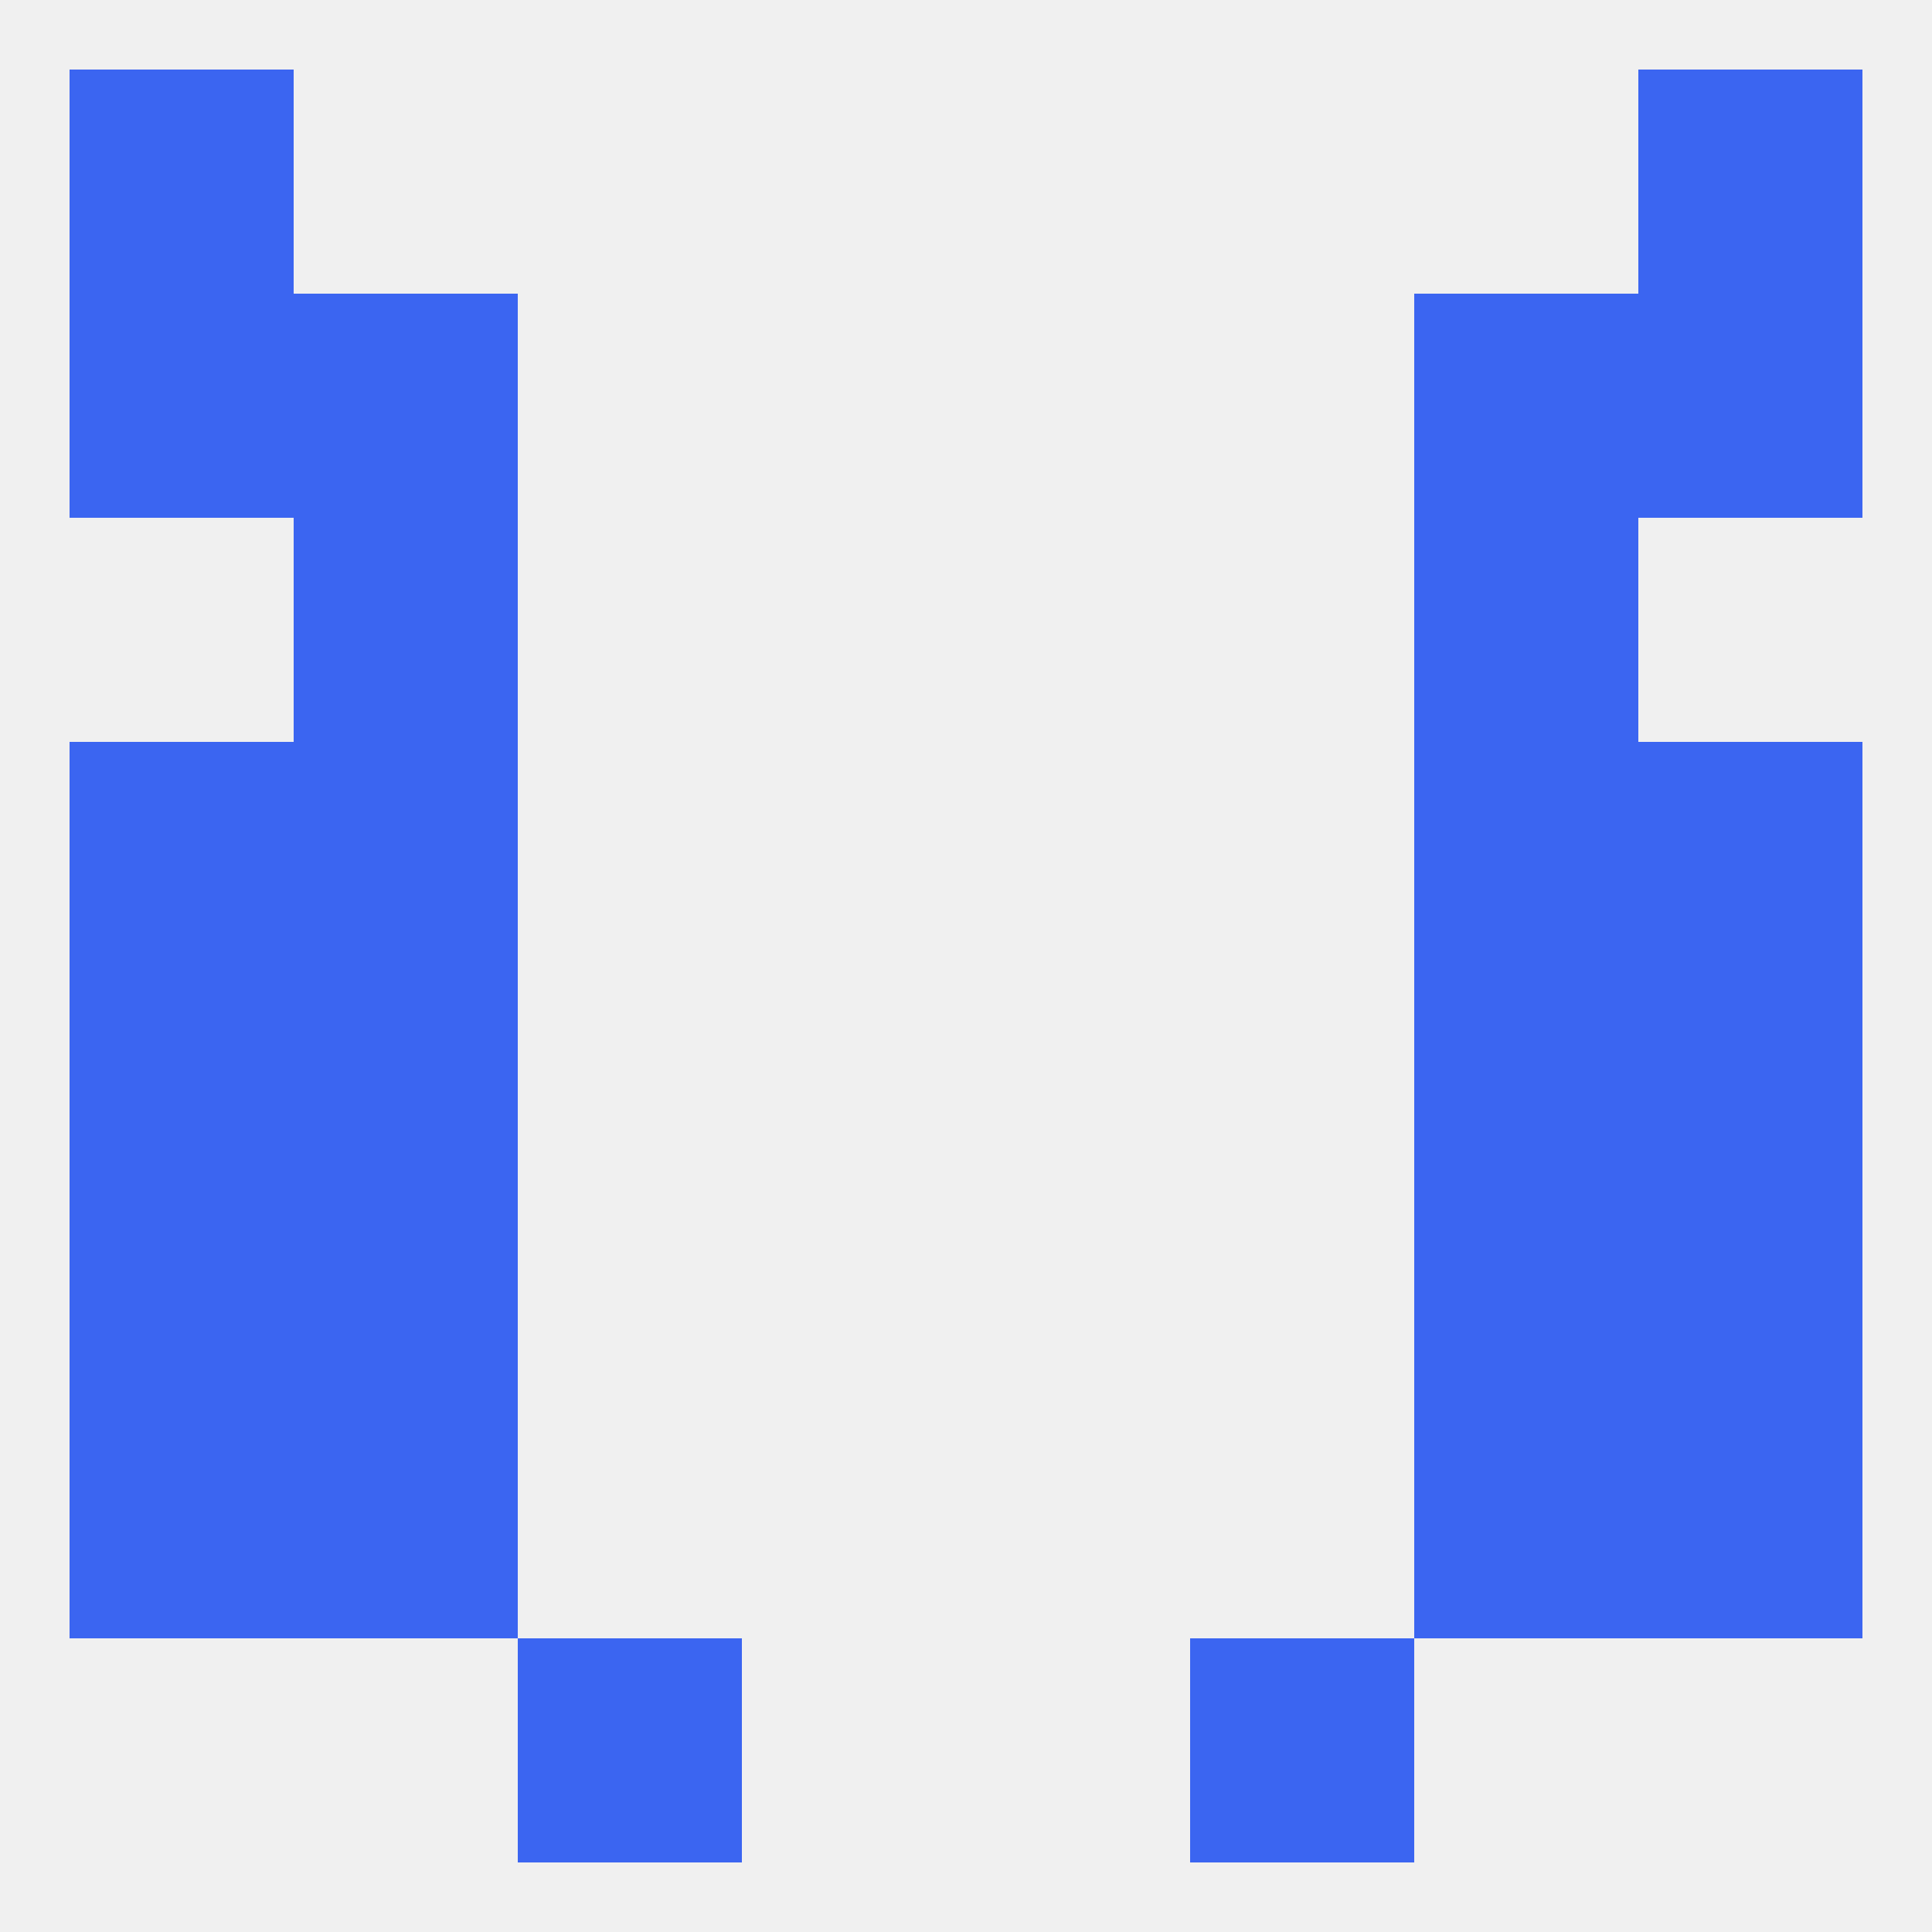 
<!--   <?xml version="1.0"?> -->
<svg version="1.1" baseprofile="full" xmlns="http://www.w3.org/2000/svg" xmlns:xlink="http://www.w3.org/1999/xlink" xmlns:ev="http://www.w3.org/2001/xml-events" width="250" height="250" viewBox="0 0 250 250" >
	<rect width="100%" height="100%" fill="rgba(240,240,240,255)"/>

	<rect x="9" y="9" width="29" height="29" fill="rgba(59,101,241,255)"/>
	<rect x="212" y="9" width="29" height="29" fill="rgba(59,101,241,255)"/>
	<rect x="9" y="183" width="29" height="29" fill="rgba(59,101,241,255)"/>
	<rect x="212" y="183" width="29" height="29" fill="rgba(59,101,241,255)"/>
	<rect x="38" y="183" width="29" height="29" fill="rgba(59,101,241,255)"/>
	<rect x="183" y="183" width="29" height="29" fill="rgba(59,101,241,255)"/>
	<rect x="154" y="212" width="29" height="29" fill="rgba(59,101,241,255)"/>
	<rect x="67" y="212" width="29" height="29" fill="rgba(59,101,241,255)"/>
	<rect x="9" y="125" width="29" height="29" fill="rgba(59,101,241,255)"/>
	<rect x="212" y="125" width="29" height="29" fill="rgba(59,101,241,255)"/>
	<rect x="38" y="125" width="29" height="29" fill="rgba(59,101,241,255)"/>
	<rect x="183" y="125" width="29" height="29" fill="rgba(59,101,241,255)"/>
	<rect x="38" y="154" width="29" height="29" fill="rgba(59,101,241,255)"/>
	<rect x="183" y="154" width="29" height="29" fill="rgba(59,101,241,255)"/>
	<rect x="9" y="154" width="29" height="29" fill="rgba(59,101,241,255)"/>
	<rect x="212" y="154" width="29" height="29" fill="rgba(59,101,241,255)"/>
	<rect x="212" y="96" width="29" height="29" fill="rgba(59,101,241,255)"/>
	<rect x="38" y="96" width="29" height="29" fill="rgba(59,101,241,255)"/>
	<rect x="183" y="96" width="29" height="29" fill="rgba(59,101,241,255)"/>
	<rect x="9" y="96" width="29" height="29" fill="rgba(59,101,241,255)"/>
	<rect x="183" y="67" width="29" height="29" fill="rgba(59,101,241,255)"/>
	<rect x="38" y="67" width="29" height="29" fill="rgba(59,101,241,255)"/>
	<rect x="38" y="38" width="29" height="29" fill="rgba(59,101,241,255)"/>
	<rect x="183" y="38" width="29" height="29" fill="rgba(59,101,241,255)"/>
	<rect x="9" y="38" width="29" height="29" fill="rgba(59,101,241,255)"/>
	<rect x="212" y="38" width="29" height="29" fill="rgba(59,101,241,255)"/>
</svg>